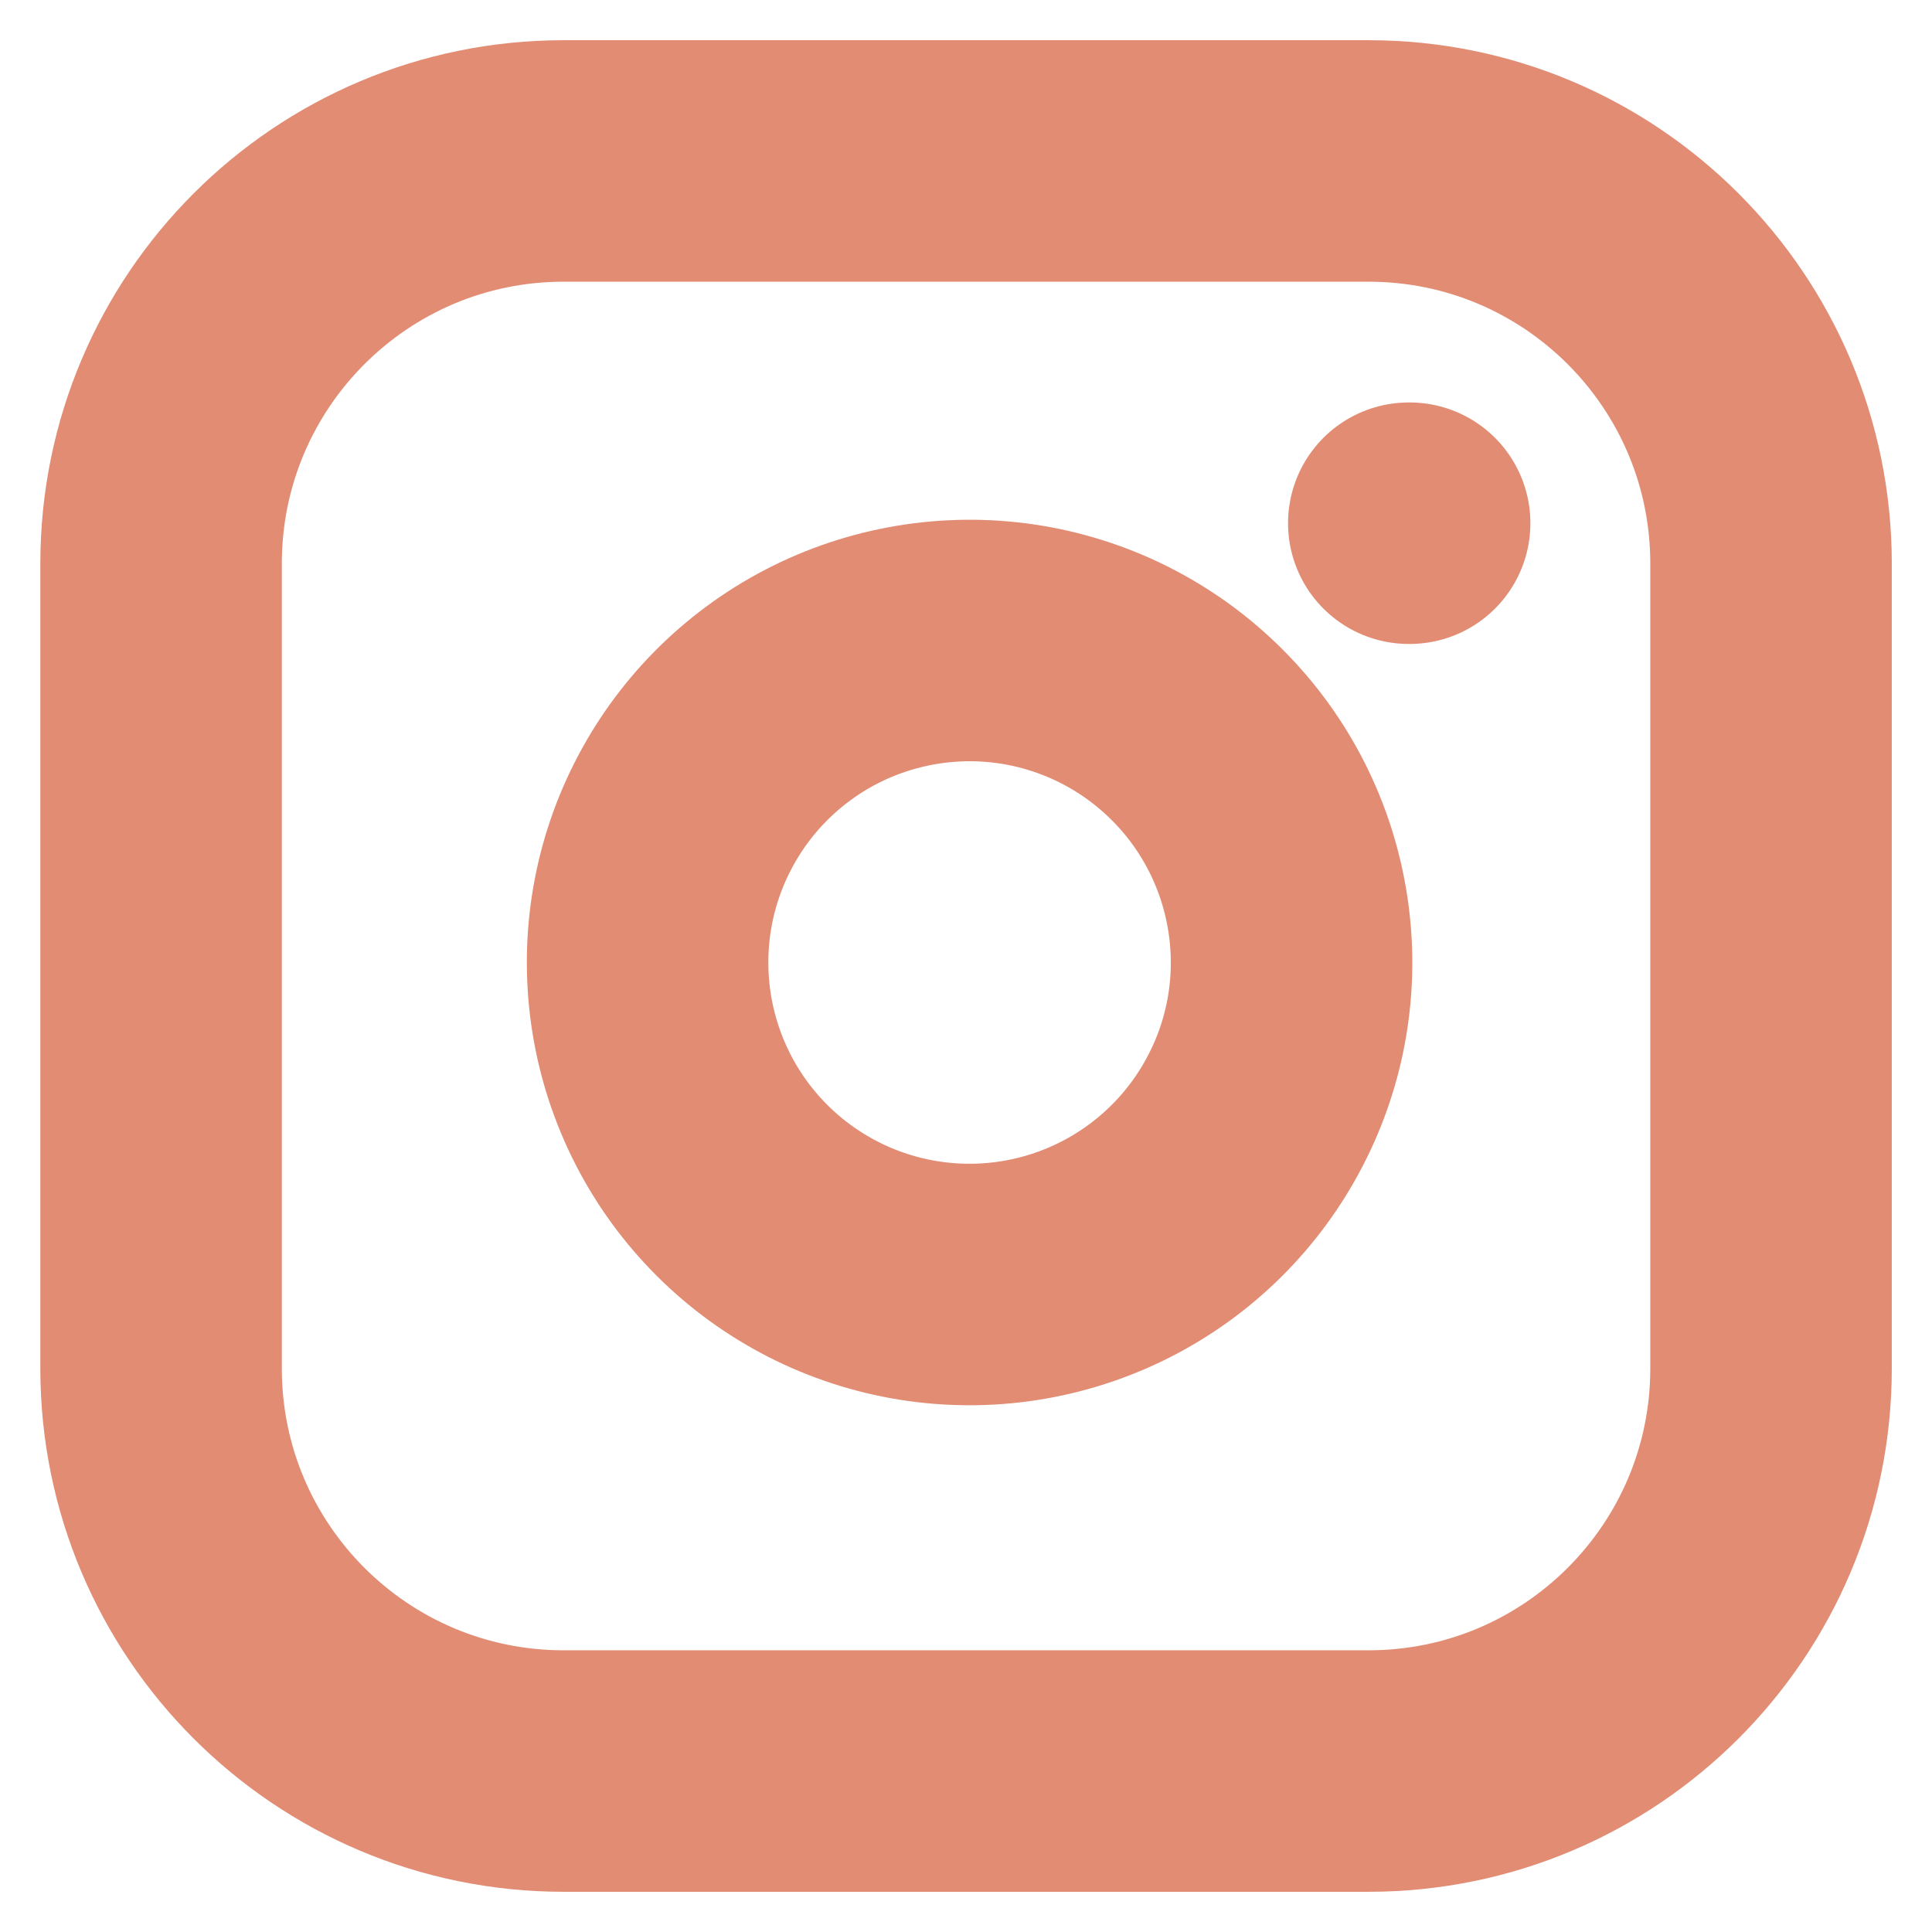 <svg width="16" height="16" viewBox="0 0 16 16" fill="none" xmlns="http://www.w3.org/2000/svg">
<path d="M11.667 4.333H11.674M4.667 1.333H11.334C13.175 1.333 14.667 2.826 14.667 4.667V11.333C14.667 13.174 13.175 14.667 11.334 14.667H4.667C2.826 14.667 1.334 13.174 1.334 11.333V4.667C1.334 2.826 2.826 1.333 4.667 1.333ZM10.667 7.58C10.75 8.135 10.655 8.702 10.396 9.199C10.138 9.697 9.729 10.101 9.228 10.353C8.727 10.605 8.16 10.693 7.606 10.604C7.052 10.515 6.54 10.253 6.144 9.857C5.747 9.46 5.486 8.949 5.397 8.395C5.308 7.841 5.395 7.273 5.648 6.772C5.9 6.271 6.303 5.863 6.801 5.604C7.299 5.346 7.866 5.251 8.421 5.333C8.987 5.417 9.511 5.681 9.915 6.086C10.32 6.49 10.583 7.014 10.667 7.58Z" stroke="#E18C73" stroke-width="2" stroke-linecap="round" stroke-linejoin="round"/>
</svg>
